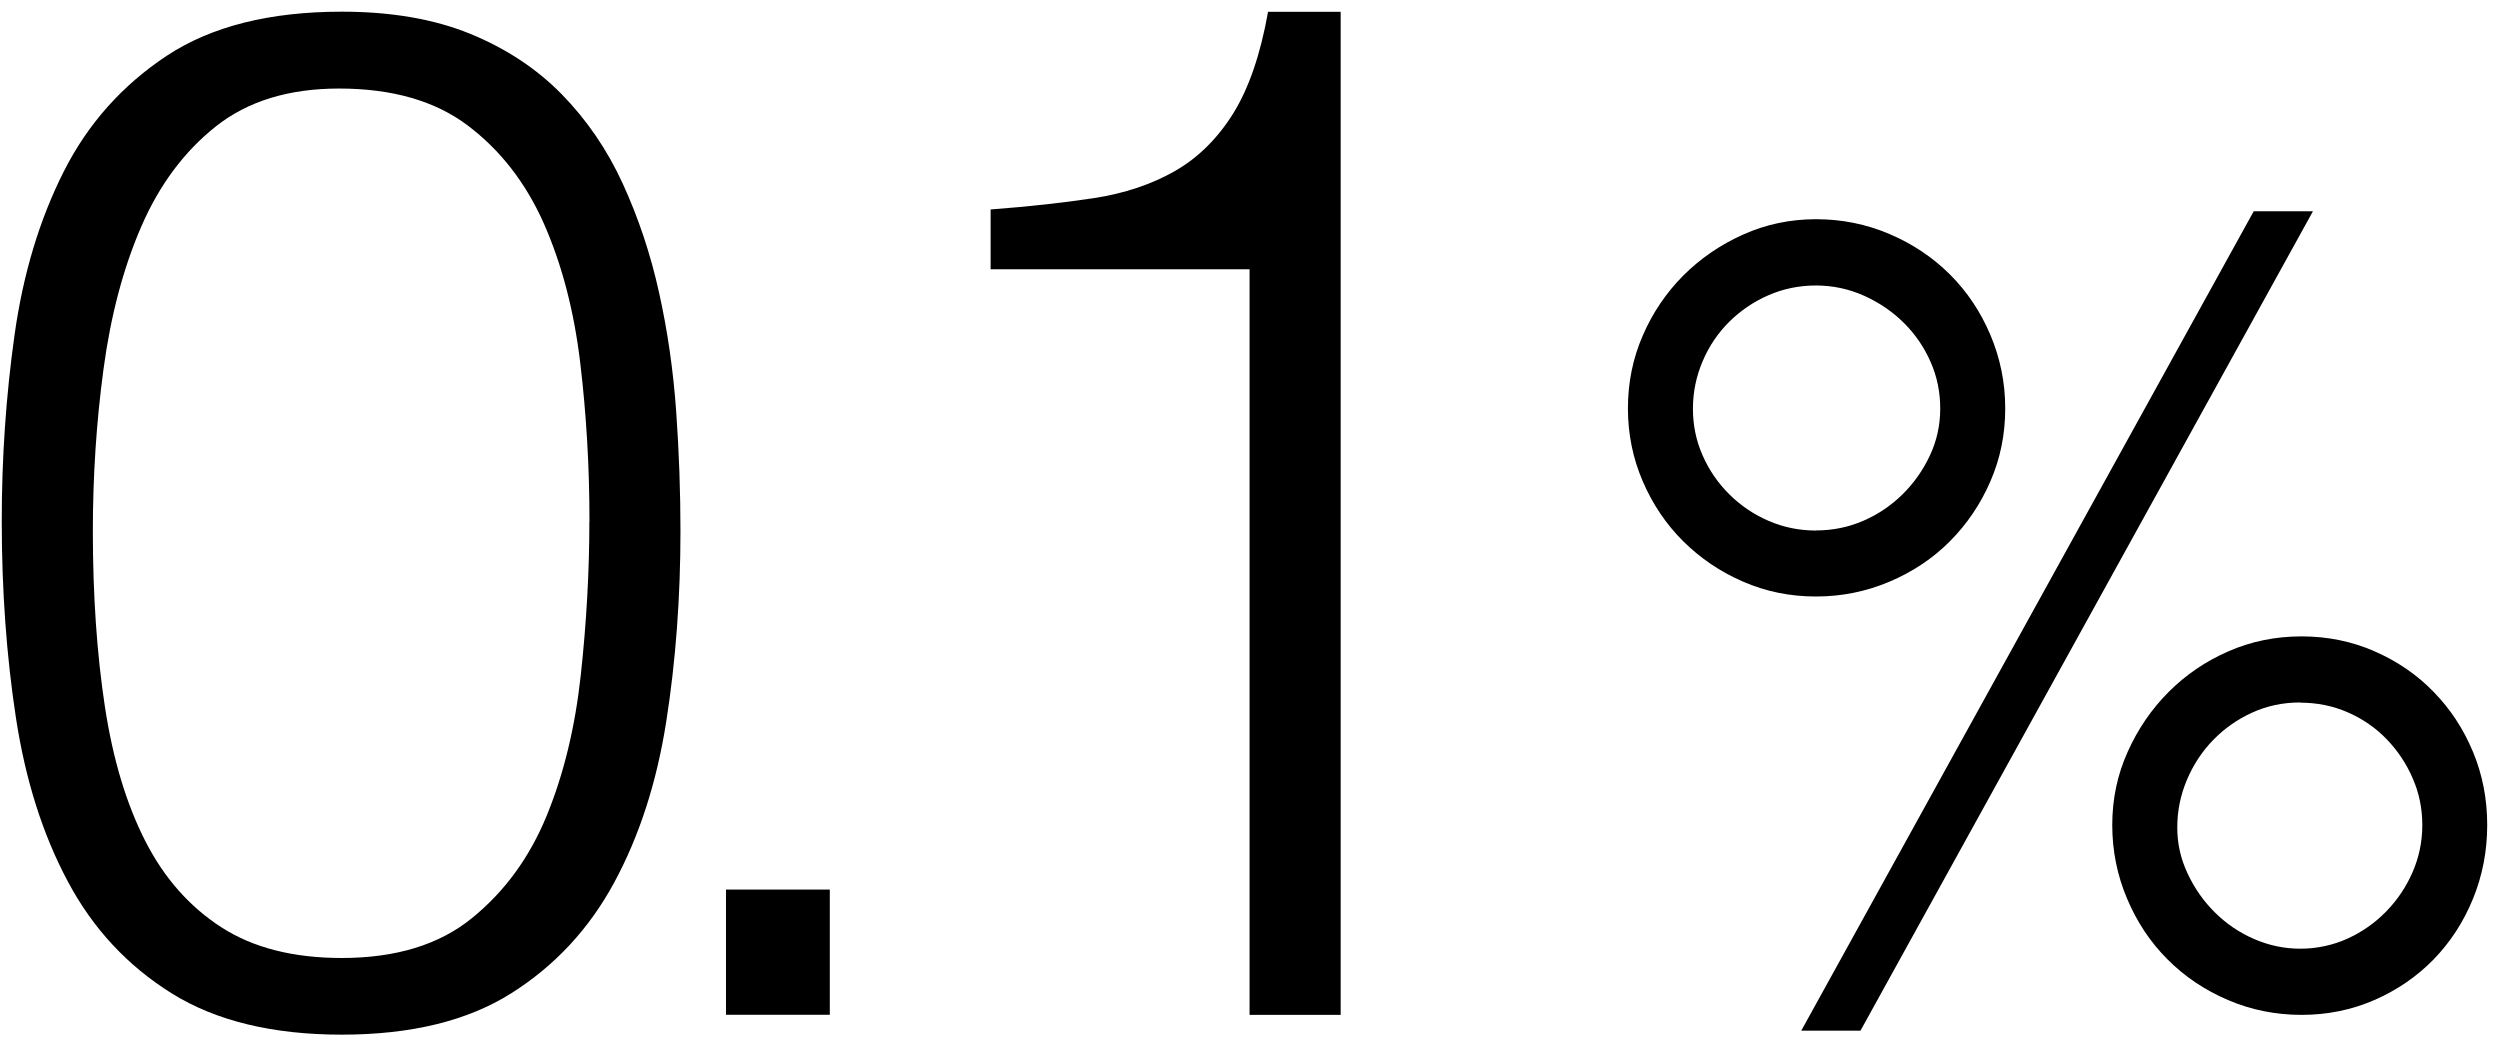 <svg width="173" height="72" viewBox="0 0 173 72" fill="none" xmlns="http://www.w3.org/2000/svg">
<path d="M23.656 0.808C27.067 0.808 30.026 1.318 32.52 2.332C35.013 3.353 37.129 4.744 38.868 6.519C40.606 8.295 42.02 10.359 43.1 12.719C44.18 15.08 45.023 17.595 45.608 20.251C46.2 22.907 46.592 25.652 46.792 28.471C46.992 31.297 47.088 34.05 47.088 36.743C47.088 41.337 46.762 45.739 46.104 49.935C45.445 54.137 44.247 57.844 42.508 61.062C40.769 64.281 38.387 66.841 35.368 68.742C32.35 70.643 28.443 71.598 23.649 71.598C18.854 71.598 14.933 70.643 11.885 68.742C8.837 66.841 6.432 64.266 4.701 61.01C2.962 57.762 1.764 53.989 1.105 49.69C0.447 45.392 0.121 40.849 0.121 36.055C0.121 31.66 0.417 27.361 1.009 23.159C1.601 18.956 2.733 15.198 4.405 11.883C6.077 8.569 8.459 5.898 11.545 3.856C14.63 1.821 18.669 0.808 23.656 0.808ZM40.791 36.055C40.791 32.311 40.577 28.656 40.148 25.075C39.719 21.502 38.883 18.298 37.64 15.479C36.389 12.66 34.636 10.396 32.372 8.687C30.108 6.978 27.134 6.127 23.464 6.127C19.986 6.127 17.145 7 14.948 8.739C12.751 10.478 11.027 12.793 9.776 15.679C8.526 18.564 7.66 21.849 7.165 25.526C6.669 29.204 6.425 32.947 6.425 36.75C6.425 41.212 6.706 45.266 7.261 48.914C7.816 52.554 8.755 55.661 10.065 58.221C11.374 60.781 13.135 62.764 15.333 64.177C17.53 65.59 20.305 66.293 23.649 66.293C27.392 66.293 30.396 65.376 32.66 63.533C34.924 61.698 36.648 59.331 37.832 56.445C39.016 53.56 39.8 50.312 40.192 46.701C40.584 43.091 40.784 39.547 40.784 36.069L40.791 36.055Z" fill="black"/>
<path d="M50.238 70.222V61.558H57.422V70.222H50.238Z" fill="black"/>
<path d="M86.47 18.631H68.551V14.495C71.177 14.295 73.552 14.036 75.691 13.711C77.821 13.385 79.693 12.756 81.299 11.839C82.904 10.921 84.251 9.59 85.338 7.851C86.418 6.112 87.225 3.767 87.75 0.815H92.774V70.229H86.47V18.631Z" fill="black"/>
<path d="M138.762 28.264C138.762 30.055 138.422 31.734 137.734 33.31C137.053 34.886 136.113 36.27 134.937 37.453C133.761 38.637 132.362 39.569 130.757 40.25C129.151 40.931 127.457 41.278 125.667 41.278C123.876 41.278 122.197 40.938 120.621 40.25C119.045 39.569 117.661 38.63 116.477 37.453C115.294 36.277 114.361 34.893 113.681 33.31C113 31.734 112.652 30.047 112.652 28.264C112.652 26.481 112.993 24.794 113.681 23.218C114.361 21.642 115.301 20.259 116.477 19.075C117.661 17.891 119.037 16.944 120.621 16.234C122.197 15.524 123.883 15.169 125.667 15.169C127.45 15.169 129.151 15.509 130.757 16.197C132.362 16.878 133.753 17.817 134.937 18.994C136.121 20.177 137.053 21.568 137.734 23.174C138.414 24.779 138.762 26.474 138.762 28.264ZM125.667 36.706C126.821 36.706 127.916 36.484 128.937 36.04C129.965 35.596 130.868 34.982 131.659 34.205C132.451 33.421 133.08 32.526 133.553 31.512C134.027 30.499 134.264 29.418 134.264 28.272C134.264 27.125 134.042 26.045 133.59 25.031C133.147 24.017 132.525 23.115 131.741 22.338C130.949 21.554 130.032 20.932 128.981 20.459C127.931 19.992 126.821 19.756 125.667 19.756C124.512 19.756 123.417 19.978 122.396 20.422C121.368 20.866 120.465 21.48 119.674 22.256C118.882 23.041 118.268 23.951 117.824 24.994C117.38 26.037 117.151 27.132 117.151 28.279C117.151 29.426 117.373 30.506 117.824 31.52C118.268 32.533 118.889 33.436 119.674 34.213C120.465 34.997 121.368 35.604 122.396 36.048C123.425 36.492 124.512 36.713 125.667 36.713V36.706ZM128.744 71.324H124.646L155.957 14.621H160.055L128.744 71.324ZM159.264 44.038C161.054 44.038 162.734 44.378 164.31 45.066C165.886 45.755 167.254 46.687 168.408 47.878C169.563 49.062 170.473 50.445 171.131 52.029C171.79 53.612 172.115 55.299 172.115 57.089C172.115 58.88 171.79 60.581 171.131 62.194C170.473 63.807 169.563 65.198 168.408 66.389C167.254 67.573 165.886 68.513 164.31 69.201C162.734 69.889 161.047 70.229 159.264 70.229C157.481 70.229 155.779 69.889 154.174 69.201C152.568 68.513 151.177 67.581 149.993 66.389C148.809 65.206 147.877 63.807 147.197 62.194C146.516 60.589 146.168 58.887 146.168 57.089C146.168 55.291 146.523 53.612 147.234 52.029C147.944 50.445 148.891 49.062 150.075 47.878C151.258 46.694 152.635 45.755 154.218 45.066C155.794 44.378 157.481 44.038 159.264 44.038ZM159.182 48.61C157.976 48.61 156.859 48.847 155.831 49.321C154.802 49.794 153.915 50.423 153.152 51.207C152.39 51.992 151.784 52.909 151.34 53.952C150.896 55.003 150.667 56.098 150.667 57.252C150.667 58.406 150.903 59.413 151.377 60.434C151.85 61.455 152.479 62.357 153.271 63.141C154.063 63.926 154.965 64.54 155.994 64.984C157.022 65.428 158.08 65.65 159.19 65.65C160.3 65.65 161.439 65.413 162.46 64.947C163.481 64.481 164.376 63.844 165.138 63.06C165.9 62.276 166.507 61.373 166.951 60.352C167.395 59.331 167.624 58.243 167.624 57.097C167.624 55.95 167.402 54.862 166.951 53.841C166.507 52.82 165.9 51.918 165.138 51.133C164.376 50.349 163.481 49.735 162.46 49.291C161.439 48.847 160.344 48.625 159.19 48.625L159.182 48.61Z" fill="black"/>
</svg>
